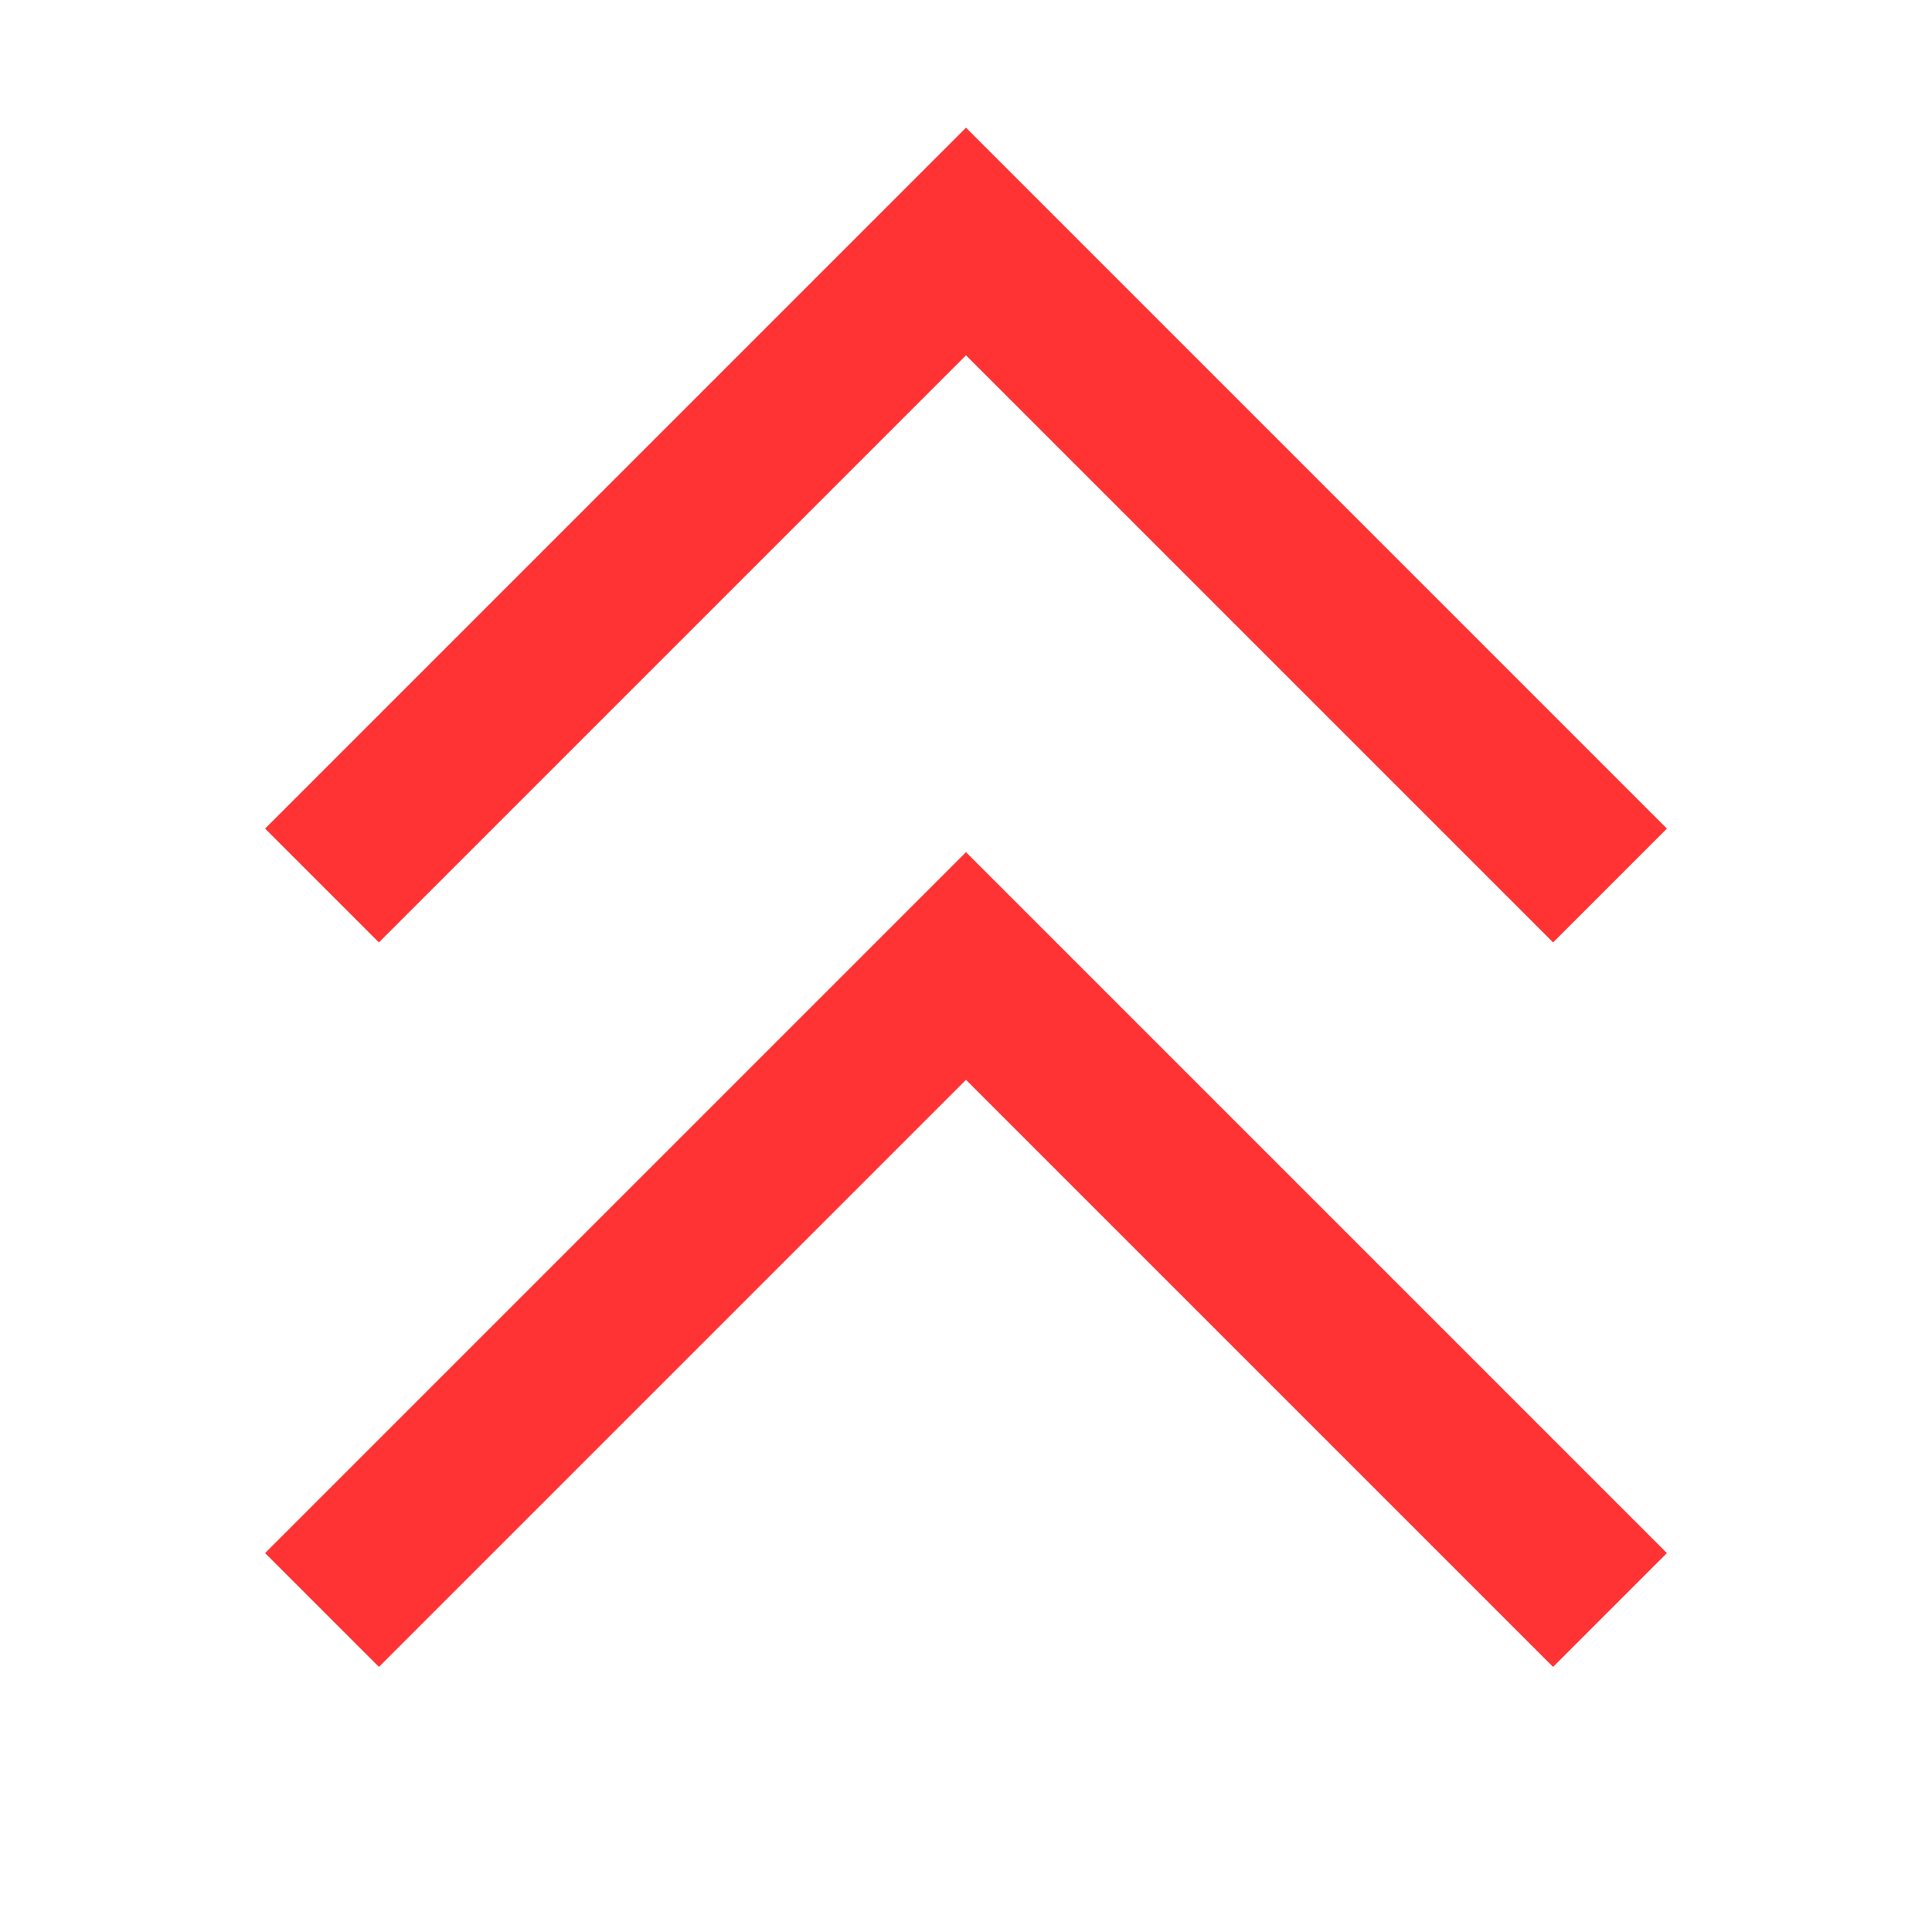<?xml version="1.0" encoding="utf-8"?>
<!-- Generator: Adobe Illustrator 16.0.0, SVG Export Plug-In . SVG Version: 6.00 Build 0)  -->
<!DOCTYPE svg PUBLIC "-//W3C//DTD SVG 1.1//EN" "http://www.w3.org/Graphics/SVG/1.1/DTD/svg11.dtd">
<svg version="1.1" id="Layer_1" xmlns="http://www.w3.org/2000/svg" xmlns:xlink="http://www.w3.org/1999/xlink" x="0px" y="0px"
	 width="24px" height="24px" viewBox="0 0 24 24" enable-background="new 0 0 24 24" xml:space="preserve">
<g>
	<polygon fill="#FF3333" points="12,4.414 19.293,11.707 20.707,10.293 12,1.586 3.293,10.293 4.707,11.707 	"/>
	<polygon fill="#FF3333" points="3.293,19.293 4.707,20.707 12,13.414 19.293,20.707 20.707,19.293 12,10.586 	"/>
</g>
</svg>
